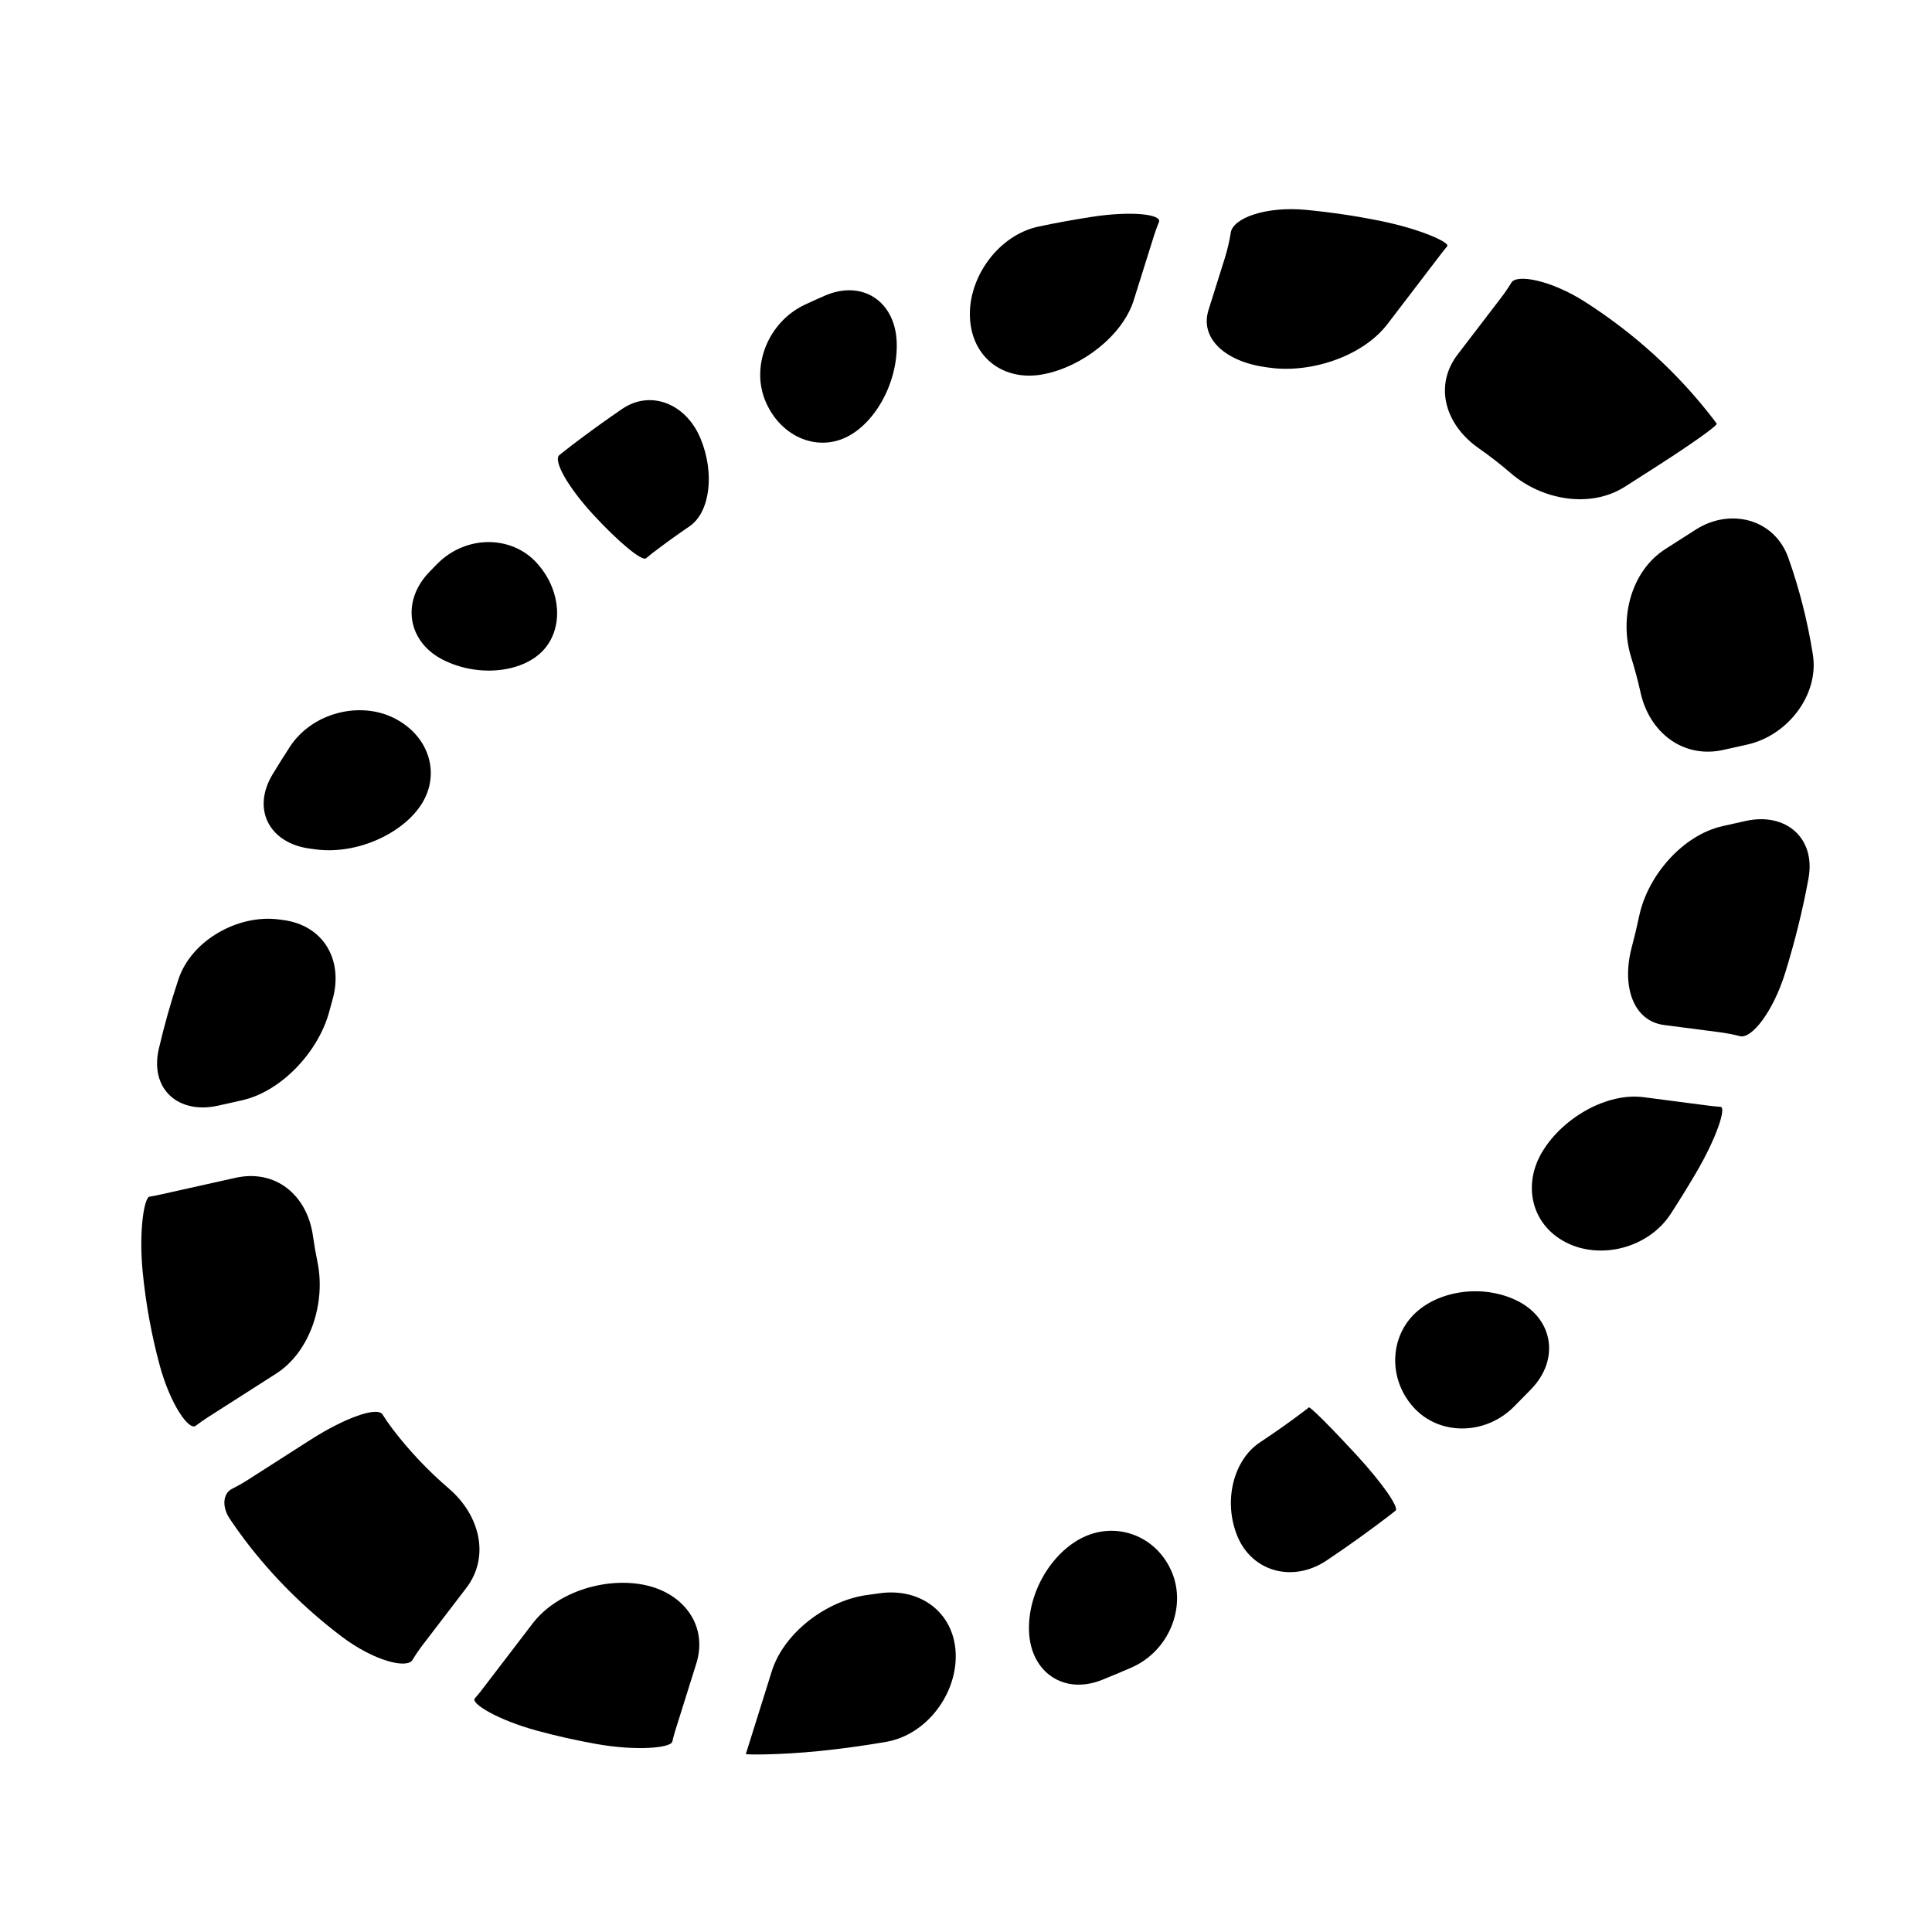<?xml version="1.0" encoding="utf-8"?>
<!-- Generator: Adobe Illustrator 17.0.0, SVG Export Plug-In . SVG Version: 6.00 Build 0)  -->
<!DOCTYPE svg PUBLIC "-//W3C//DTD SVG 1.1//EN" "http://www.w3.org/Graphics/SVG/1.1/DTD/svg11.dtd">
<svg version="1.1" id="Capa_1" xmlns="http://www.w3.org/2000/svg" xmlns:xlink="http://www.w3.org/1999/xlink" x="0px" y="0px"
	 width="52px" height="52px" viewBox="0 0 52 52" enable-background="new 0 0 52 52" xml:space="preserve">
<g>
	<path d="M11.352,21.633c0.503-0.803,0.208-1.811-0.723-2.294s-2.23-0.161-2.83,0.766c-0.158,0.243-0.311,0.487-0.46,0.733
		c-0.573,0.944-0.088,1.861,1.007,2.003l0.166,0.022C9.608,23.004,10.849,22.436,11.352,21.633z"/>
	<path d="M14.601,17.525c0.575-0.591,0.519-1.641-0.162-2.382c-0.682-0.741-1.904-0.747-2.678,0.041
		c-0.068,0.069-0.135,0.138-0.202,0.207c-0.768,0.794-0.589,1.872,0.344,2.357C12.835,18.231,14.026,18.116,14.601,17.525z"/>
	<path d="M30.514,8.082l0.542-1.727c0.041-0.132,0.087-0.258,0.137-0.379c0.085-0.206-0.724-0.307-1.816-0.138
		c-0.471,0.073-0.944,0.159-1.419,0.259c-1.081,0.227-1.901,1.362-1.852,2.449c0.049,1.086,0.916,1.723,1.961,1.53
		S30.214,9.036,30.514,8.082z"/>
	<path d="M8.863,27.223c0.028-0.105,0.057-0.209,0.086-0.314c0.303-1.062-0.236-2.005-1.331-2.147l-0.113-0.015
		c-1.095-0.143-2.352,0.56-2.701,1.608c-0.208,0.625-0.384,1.249-0.529,1.873c-0.25,1.076,0.517,1.771,1.595,1.531l0.639-0.143
		C7.587,29.375,8.58,28.291,8.863,27.223z"/>
	<path d="M38.043,35.39c-0.65,0.664-0.665,1.762,0.015,2.502c0.68,0.74,1.906,0.751,2.688-0.029
		c0.158-0.158,0.314-0.317,0.469-0.477c0.766-0.796,0.587-1.874-0.345-2.358C39.937,34.544,38.692,34.726,38.043,35.39z"/>
	<path d="M37.168,5.949c-0.652-0.133-1.321-0.233-2.002-0.299c-1.099-0.107-1.98,0.221-2.04,0.611
		c-0.034,0.223-0.088,0.456-0.162,0.693c0,0-0.195,0.623-0.437,1.391c-0.241,0.769,0.462,1.393,1.557,1.54
		c0.03,0.004,0.06,0.008,0.091,0.012c1.094,0.153,2.499-0.298,3.17-1.176L38.813,6.8c0.046-0.06,0.092-0.118,0.139-0.174
		C39.032,6.531,38.25,6.169,37.168,5.949z"/>
	<path d="M8.547,33.98c-0.049-0.238-0.09-0.479-0.125-0.721c-0.156-1.094-1.006-1.799-2.084-1.558L4.28,32.16
		c-0.087,0.02-0.173,0.036-0.257,0.049c-0.143,0.023-0.291,0.932-0.182,2.031c0.085,0.857,0.237,1.694,0.457,2.507
		c0.29,1.066,0.791,1.764,0.968,1.629c0.104-0.079,0.214-0.157,0.33-0.231l1.834-1.172C8.36,36.378,8.767,35.062,8.547,33.98z"/>
	<path d="M44.121,24.646c-0.06,0.282-0.127,0.564-0.202,0.847c-0.283,1.068,0.049,1.989,0.869,2.095l1.485,0.193
		c0.196,0.026,0.384,0.063,0.561,0.108c0.306,0.079,0.888-0.651,1.215-1.706c0.263-0.85,0.473-1.698,0.627-2.541
		c0.199-1.087-0.612-1.786-1.69-1.546l-0.617,0.138C45.29,22.474,44.351,23.565,44.121,24.646z"/>
	<path d="M20.772,44.984l-0.685,2.186c-0.005,0.014-0.01,0.027-0.014,0.039c-0.008,0.021,0.883,0.031,1.982-0.08
		c0.596-0.061,1.197-0.143,1.801-0.248c1.088-0.189,1.916-1.301,1.866-2.394s-0.959-1.761-2.052-1.603
		c-0.103,0.015-0.205,0.029-0.307,0.042C22.267,43.067,21.102,43.93,20.772,44.984z"/>
	<path d="M17.39,15.026c0.064-0.054,0.129-0.109,0.197-0.16c0.321-0.245,0.646-0.478,0.974-0.702
		c0.547-0.375,0.684-1.422,0.293-2.364c-0.392-0.942-1.348-1.315-2.11-0.793c-0.456,0.312-0.908,0.638-1.355,0.979
		c-0.112,0.085-0.222,0.172-0.331,0.259c-0.181,0.145,0.225,0.863,0.906,1.603S17.283,15.117,17.39,15.026z"/>
	<path d="M35.228,37.88c-0.02,0.017-0.039,0.033-0.06,0.049c-0.414,0.316-0.835,0.613-1.26,0.895
		c-0.712,0.473-0.993,1.587-0.6,2.531c0.392,0.943,1.485,1.258,2.402,0.643c0.559-0.375,1.112-0.77,1.658-1.186
		c0.065-0.049,0.129-0.1,0.192-0.151c0.105-0.084-0.362-0.751-1.041-1.491C35.838,38.431,35.26,37.853,35.228,37.88z"/>
	<path d="M40.68,7.606c-0.083,0.137-0.176,0.274-0.28,0.41c0,0-0.522,0.682-1.166,1.523c-0.644,0.841-0.341,1.891,0.564,2.524
		c0.301,0.21,0.59,0.435,0.868,0.675c0.837,0.721,2.139,0.956,3.07,0.361l0.841-0.538c0.931-0.595,1.659-1.112,1.628-1.157
		c-0.019-0.027-0.037-0.054-0.057-0.08c-0.975-1.28-2.151-2.343-3.481-3.196C41.737,7.533,40.823,7.372,40.68,7.606z"/>
	<path d="M12.551,42.739c0.639-0.835,0.37-1.954-0.468-2.673c-0.557-0.478-1.067-1.014-1.522-1.611
		c-0.095-0.125-0.182-0.254-0.266-0.385c-0.139-0.218-1.004,0.085-1.935,0.68L6.672,39.83c-0.142,0.091-0.285,0.171-0.427,0.242
		c-0.242,0.121-0.282,0.475-0.06,0.808c0.134,0.2,0.274,0.397,0.421,0.591c0.749,0.983,1.617,1.84,2.582,2.571
		c0.88,0.667,1.767,0.88,1.914,0.636c0.085-0.142,0.182-0.285,0.291-0.425C11.394,44.252,11.912,43.575,12.551,42.739z"/>
	<path d="M44.239,29.531c-0.98-0.128-2.155,0.541-2.712,1.442c-0.558,0.901-0.318,1.98,0.614,2.463s2.228,0.159,2.829-0.768
		c0.238-0.367,0.466-0.737,0.684-1.108c0.558-0.953,0.816-1.76,0.653-1.77c-0.096-0.006-0.194-0.015-0.294-0.028
		C46.013,29.763,45.219,29.659,44.239,29.531z"/>
	<path d="M45.641,14.255l-0.815,0.521c-0.931,0.595-1.25,1.868-0.921,2.922c0.097,0.31,0.18,0.624,0.251,0.943
		c0.239,1.078,1.149,1.784,2.227,1.543l0.65-0.145c1.078-0.241,1.935-1.335,1.76-2.426c-0.143-0.895-0.363-1.766-0.662-2.605
		C47.76,13.967,46.571,13.66,45.641,14.255z"/>
	<path d="M14.453,46.581c0.52,0.142,1.053,0.261,1.595,0.358c1.087,0.194,2.007,0.108,2.047-0.063
		c0.023-0.101,0.051-0.203,0.083-0.306c0,0,0.252-0.804,0.563-1.795c0.311-0.991-0.304-1.867-1.344-2.105
		c-1.041-0.238-2.392,0.15-3.063,1.028l-1.354,1.77c-0.065,0.086-0.133,0.168-0.201,0.245
		C12.662,45.844,13.388,46.291,14.453,46.581z"/>
	<path d="M22.744,11.783c0.806-0.367,1.439-1.501,1.39-2.592S23.2,7.518,22.189,7.963c-0.17,0.075-0.34,0.151-0.51,0.23
		c-1.003,0.463-1.472,1.656-1.08,2.597C20.99,11.73,21.938,12.15,22.744,11.783z"/>
	<path d="M29.244,41.336c-0.891,0.37-1.596,1.496-1.547,2.587c0.049,1.091,0.943,1.703,1.967,1.29
		c0.261-0.105,0.522-0.214,0.782-0.327c1.013-0.44,1.49-1.62,1.098-2.564S30.135,40.966,29.244,41.336z"/>
</g>
</svg>
